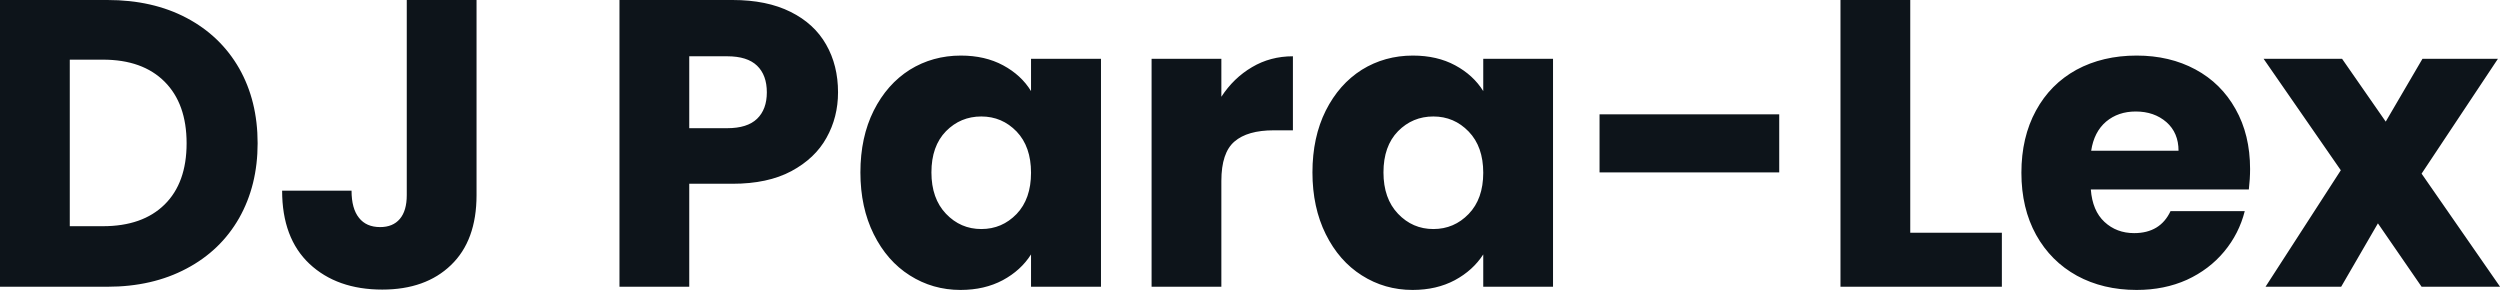 <svg fill="#0d141a" viewBox="0 0 140.806 16.33" height="100%" width="100%" xmlns="http://www.w3.org/2000/svg"><path preserveAspectRatio="none" d="M6.05 0Q8.60 0 10.51 1.01Q12.42 2.02 13.47 3.85Q14.51 5.68 14.51 8.07L14.51 8.07Q14.51 10.44 13.47 12.28Q12.42 14.12 10.50 15.13Q8.58 16.15 6.05 16.15L6.05 16.15L0 16.15L0 0L6.05 0ZM5.80 12.74Q8.03 12.74 9.27 11.52Q10.51 10.30 10.51 8.07L10.51 8.07Q10.51 5.84 9.27 4.60Q8.03 3.36 5.80 3.36L5.80 3.36L3.93 3.36L3.93 12.74L5.80 12.74ZM22.91 0L26.84 0L26.84 10.99Q26.84 13.55 25.40 14.93Q23.97 16.31 21.53 16.31L21.53 16.31Q18.98 16.31 17.43 14.86Q15.89 13.41 15.89 10.74L15.89 10.74L19.80 10.74Q19.80 11.75 20.22 12.27Q20.63 12.79 21.41 12.79L21.41 12.79Q22.13 12.79 22.52 12.33Q22.91 11.87 22.91 10.99L22.91 10.99L22.91 0ZM47.20 5.20Q47.20 6.60 46.55 7.76Q45.91 8.92 44.57 9.64Q43.24 10.35 41.26 10.35L41.26 10.35L38.82 10.35L38.82 16.15L34.89 16.15L34.89 0L41.26 0Q43.19 0 44.53 0.67Q45.86 1.33 46.53 2.51Q47.20 3.68 47.20 5.20L47.20 5.20ZM40.96 7.22Q42.09 7.22 42.64 6.69Q43.19 6.16 43.19 5.20L43.19 5.20Q43.19 4.23 42.64 3.70Q42.09 3.17 40.96 3.17L40.96 3.17L38.82 3.17L38.82 7.22L40.96 7.22ZM48.46 9.71Q48.46 7.73 49.21 6.23Q49.96 4.74 51.24 3.93Q52.53 3.13 54.12 3.13L54.12 3.13Q55.48 3.13 56.50 3.68Q57.52 4.23 58.07 5.13L58.07 5.13L58.07 3.31L62.01 3.31L62.01 16.15L58.07 16.15L58.07 14.33Q57.50 15.23 56.48 15.78Q55.45 16.33 54.10 16.33L54.10 16.33Q52.53 16.33 51.24 15.51Q49.96 14.70 49.21 13.19Q48.46 11.68 48.46 9.71L48.46 9.71ZM58.07 9.73Q58.07 8.26 57.26 7.41Q56.44 6.56 55.27 6.56L55.27 6.56Q54.10 6.56 53.28 7.39Q52.46 8.23 52.46 9.71L52.46 9.71Q52.46 11.18 53.28 12.04Q54.10 12.90 55.27 12.90L55.27 12.90Q56.44 12.90 57.26 12.05Q58.07 11.20 58.07 9.73L58.07 9.73ZM68.79 5.45Q69.48 4.39 70.52 3.78Q71.55 3.17 72.82 3.17L72.82 3.17L72.82 7.34L71.74 7.34Q70.26 7.34 69.53 7.97Q68.79 8.60 68.79 10.19L68.79 10.19L68.79 16.15L64.86 16.15L64.86 3.31L68.79 3.31L68.79 5.45ZM73.92 9.71Q73.92 7.73 74.67 6.23Q75.42 4.74 76.70 3.93Q77.99 3.13 79.58 3.13L79.58 3.13Q80.94 3.13 81.96 3.68Q82.98 4.23 83.54 5.13L83.54 5.13L83.54 3.31L87.47 3.31L87.47 16.15L83.54 16.15L83.54 14.33Q82.96 15.23 81.94 15.78Q80.91 16.33 79.56 16.33L79.56 16.33Q77.99 16.33 76.70 15.51Q75.42 14.70 74.67 13.19Q73.92 11.68 73.92 9.71L73.92 9.71ZM83.54 9.73Q83.54 8.26 82.72 7.41Q81.90 6.56 80.73 6.56L80.73 6.56Q79.56 6.56 78.74 7.39Q77.92 8.23 77.92 9.71L77.92 9.71Q77.92 11.18 78.74 12.04Q79.56 12.90 80.73 12.90L80.73 12.90Q81.90 12.90 82.72 12.05Q83.54 11.20 83.54 9.73L83.54 9.73ZM90.09 6.44L100.21 6.44L100.21 9.71L90.09 9.71L90.09 6.44ZM107.59 0L107.59 13.11L112.75 13.11L112.75 16.15L103.66 16.15L103.66 0L107.59 0ZM126.73 9.52Q126.73 10.07 126.66 10.67L126.66 10.67L117.76 10.67Q117.85 11.87 118.53 12.50Q119.21 13.13 120.20 13.13L120.20 13.13Q121.67 13.13 122.25 11.89L122.25 11.89L126.43 11.89Q126.11 13.16 125.27 14.17Q124.43 15.18 123.17 15.76Q121.90 16.33 120.34 16.33L120.34 16.33Q118.45 16.33 116.98 15.53Q115.51 14.72 114.68 13.23Q113.85 11.73 113.85 9.73L113.85 9.73Q113.85 7.73 114.67 6.23Q115.48 4.74 116.95 3.93Q118.43 3.13 120.34 3.13L120.34 3.13Q122.20 3.13 123.65 3.91Q125.10 4.69 125.91 6.14Q126.73 7.59 126.73 9.52L126.73 9.52ZM117.78 8.49L122.70 8.49Q122.70 7.48 122.02 6.88Q121.33 6.28 120.29 6.28L120.29 6.28Q119.30 6.28 118.62 6.85Q117.94 7.43 117.78 8.49L117.78 8.49ZM140.81 16.15L136.39 16.15L133.93 12.58L131.86 16.15L127.60 16.15L131.84 9.59L127.49 3.31L131.91 3.31L134.37 6.85L136.44 3.31L140.69 3.31L136.39 9.78L140.81 16.15Z"></path></svg>